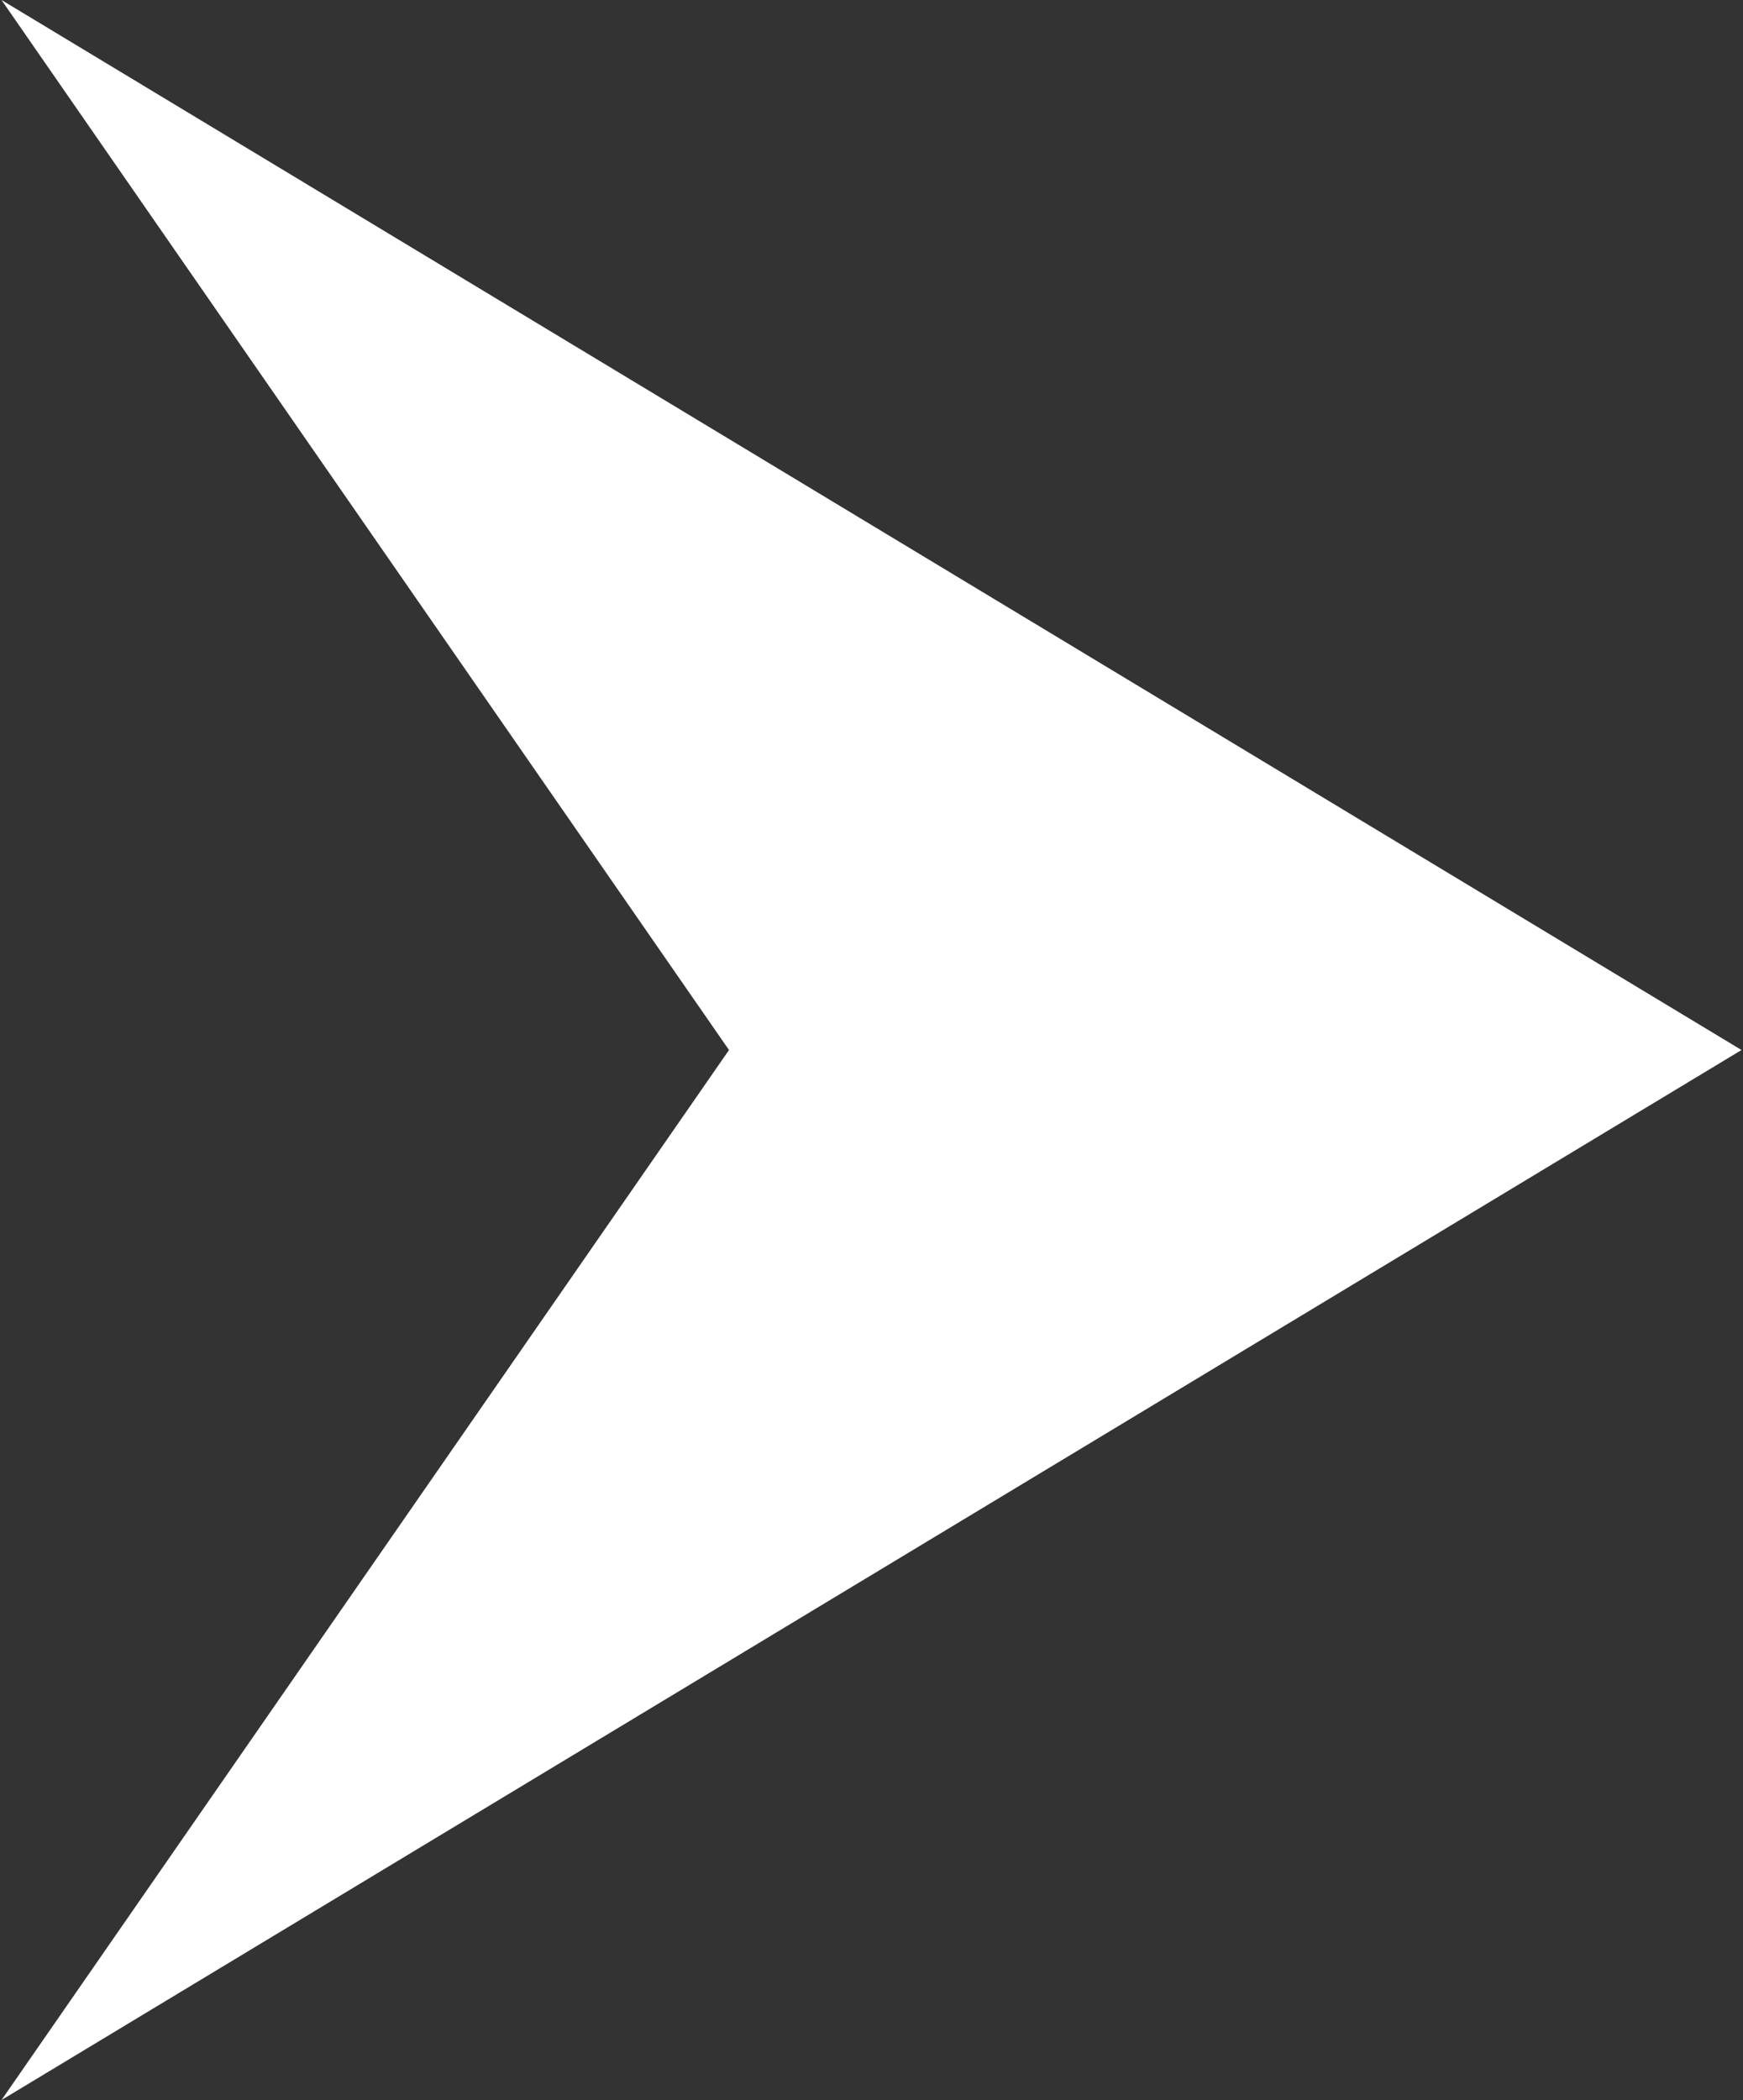 <svg xmlns="http://www.w3.org/2000/svg" width="11.62" height="14" viewBox="0 0 11.62 14">
  <rect x="0" y="0" width="11.62" height="14" fill="#333333" stroke="none"/>
  <defs>
    <style>
      .cls-1 {
        fill-rule: evenodd;
        fill : #fff;
      }
    </style>
  </defs>
  <path id="icon_arrow" class="cls-1" d="M2205.3,1099l-11.6-7,4.85,7-4.85,7Z" transform="translate(-2193.69 -1092)"/>
</svg>
